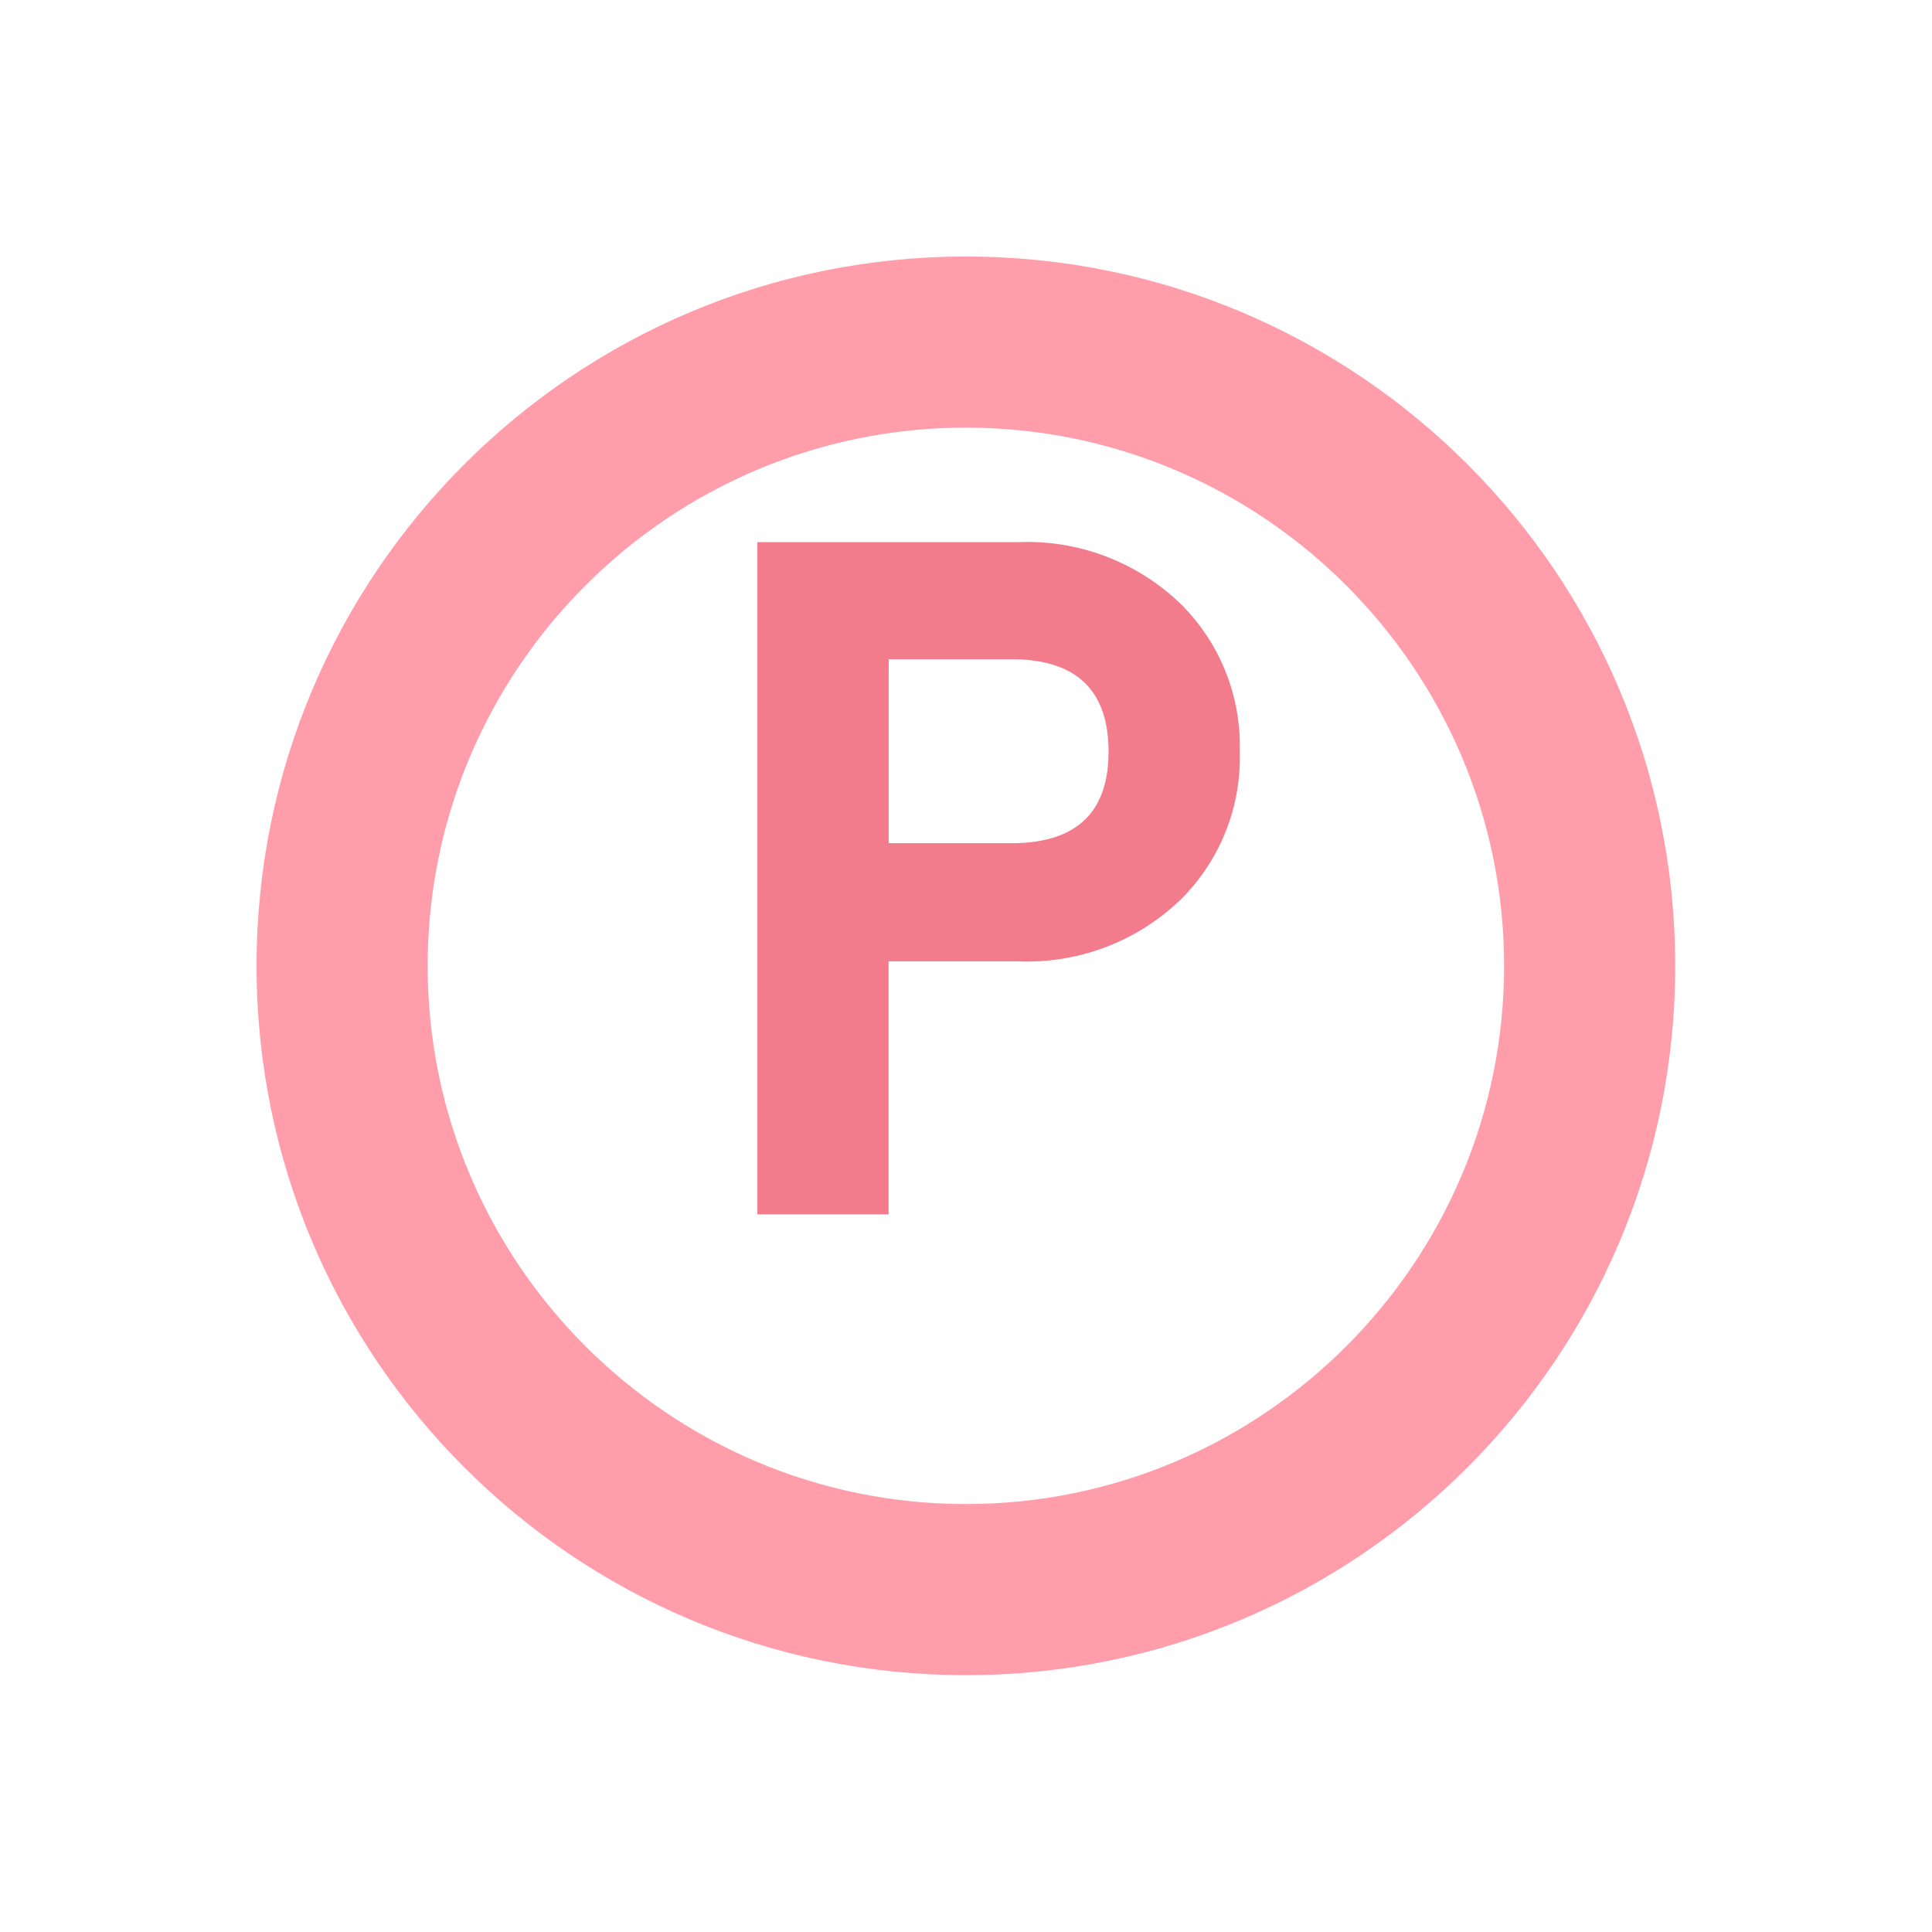 <svg xmlns="http://www.w3.org/2000/svg" xmlns:xlink="http://www.w3.org/1999/xlink" width="67.746" height="67.745" viewBox="0 0 67.746 67.745">
  <defs>
    <filter id="楕円形_154" x="0" y="0" width="67.746" height="67.745" filterUnits="userSpaceOnUse">
      <feOffset dy="3" input="SourceAlpha"/>
      <feGaussianBlur stdDeviation="3" result="blur"/>
      <feFlood flood-opacity="0.161"/>
      <feComposite operator="in" in2="blur"/>
      <feComposite in="SourceGraphic"/>
    </filter>
  </defs>
  <g id="P" transform="translate(-31.254 -561.755)">
    <g transform="matrix(1, 0, 0, 1, 31.25, 561.75)" filter="url(#楕円形_154)">
      <g id="楕円形_154-2" data-name="楕円形 154" transform="translate(9 6)" fill="#fff" stroke-linecap="round">
        <path d="M 24.873 46.745 C 21.919 46.745 19.054 46.167 16.36 45.027 C 13.756 43.926 11.416 42.348 9.406 40.339 C 7.397 38.329 5.819 35.99 4.718 33.385 C 3.578 30.691 3 27.827 3 24.873 C 3 21.918 3.578 19.054 4.718 16.36 C 5.819 13.755 7.397 11.416 9.406 9.406 C 11.416 7.397 13.756 5.819 16.36 4.718 C 19.054 3.578 21.919 3 24.873 3 C 27.827 3 30.691 3.578 33.386 4.718 C 35.99 5.819 38.329 7.397 40.339 9.406 C 42.349 11.416 43.926 13.755 45.028 16.36 C 46.168 19.054 46.746 21.918 46.746 24.873 C 46.746 27.827 46.168 30.691 45.028 33.385 C 43.926 35.99 42.349 38.329 40.339 40.339 C 38.329 42.348 35.99 43.926 33.386 45.027 C 30.691 46.167 27.827 46.745 24.873 46.745 Z" stroke="none"/>
        <path d="M 24.873 6 C 14.466 6 6 14.466 6 24.873 C 6 35.279 14.466 43.745 24.873 43.745 C 35.279 43.745 43.746 35.279 43.746 24.873 C 43.746 14.466 35.279 6 24.873 6 M 24.873 -3.814697265625e-06 C 38.61 -3.814697265625e-06 49.746 11.136 49.746 24.873 C 49.746 38.609 38.61 49.745 24.873 49.745 C 11.136 49.745 -7.62939453125e-06 38.609 -7.62939453125e-06 24.873 C -7.62939453125e-06 11.136 11.136 -3.814697265625e-06 24.873 -3.814697265625e-06 Z" stroke="none" fill="#ff9dab"/>
      </g>
    </g>
    <path id="パス_8471" data-name="パス 8471" d="M-3.413-55.307a7,7,0,0,1-2.052,5.164,7.744,7.744,0,0,1-5.727,2.185h-4.535v8.871h-4.6V-62.656h9.136a7.744,7.744,0,0,1,5.727,2.185A7,7,0,0,1-3.413-55.307Zm-4.6,0q0-3.244-3.41-3.244h-4.3V-52.1h4.3Q-8.014-52.1-8.014-55.307Z" transform="translate(78.139 643.422)" fill="#f27b8c"/>
  </g>
</svg>
